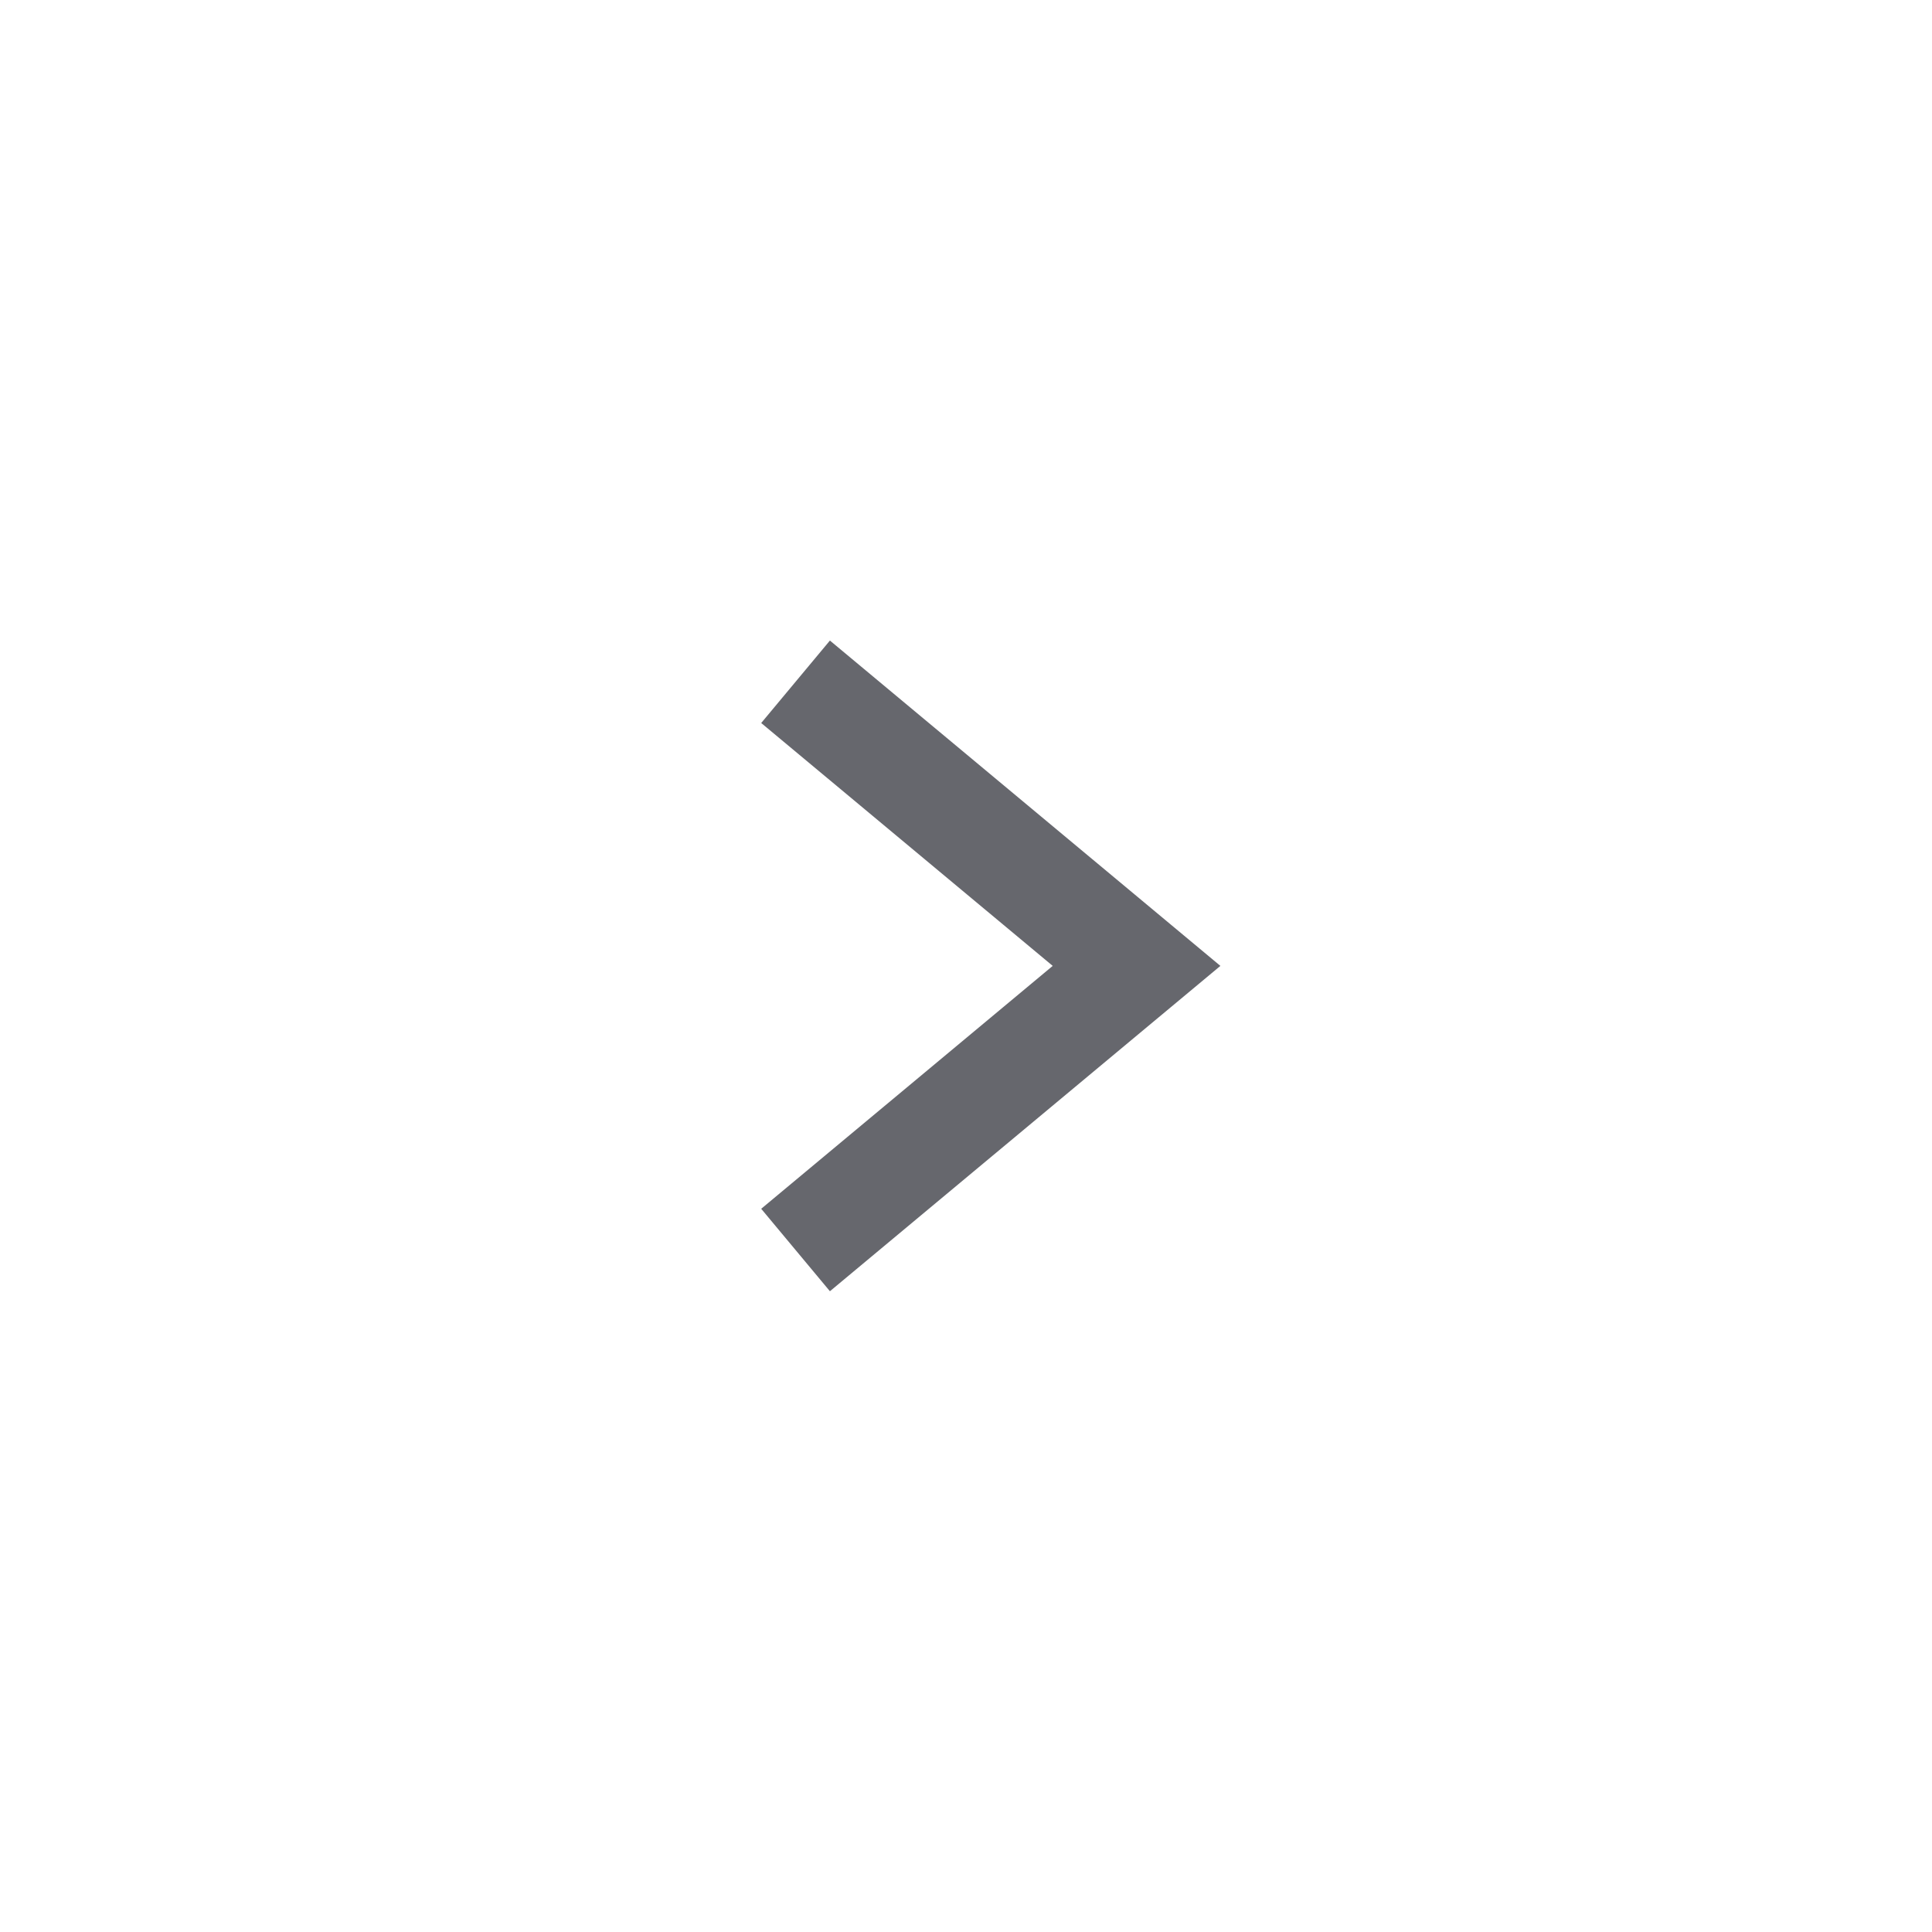 <svg xmlns="http://www.w3.org/2000/svg" width="18" height="18" viewBox="0 0 18 18" fill="none">
<rect width="18" height="18" fill="white"/>
<path d="M7.412 6.352L10.589 8.999L7.412 11.646" stroke="#66676D"/>
</svg>